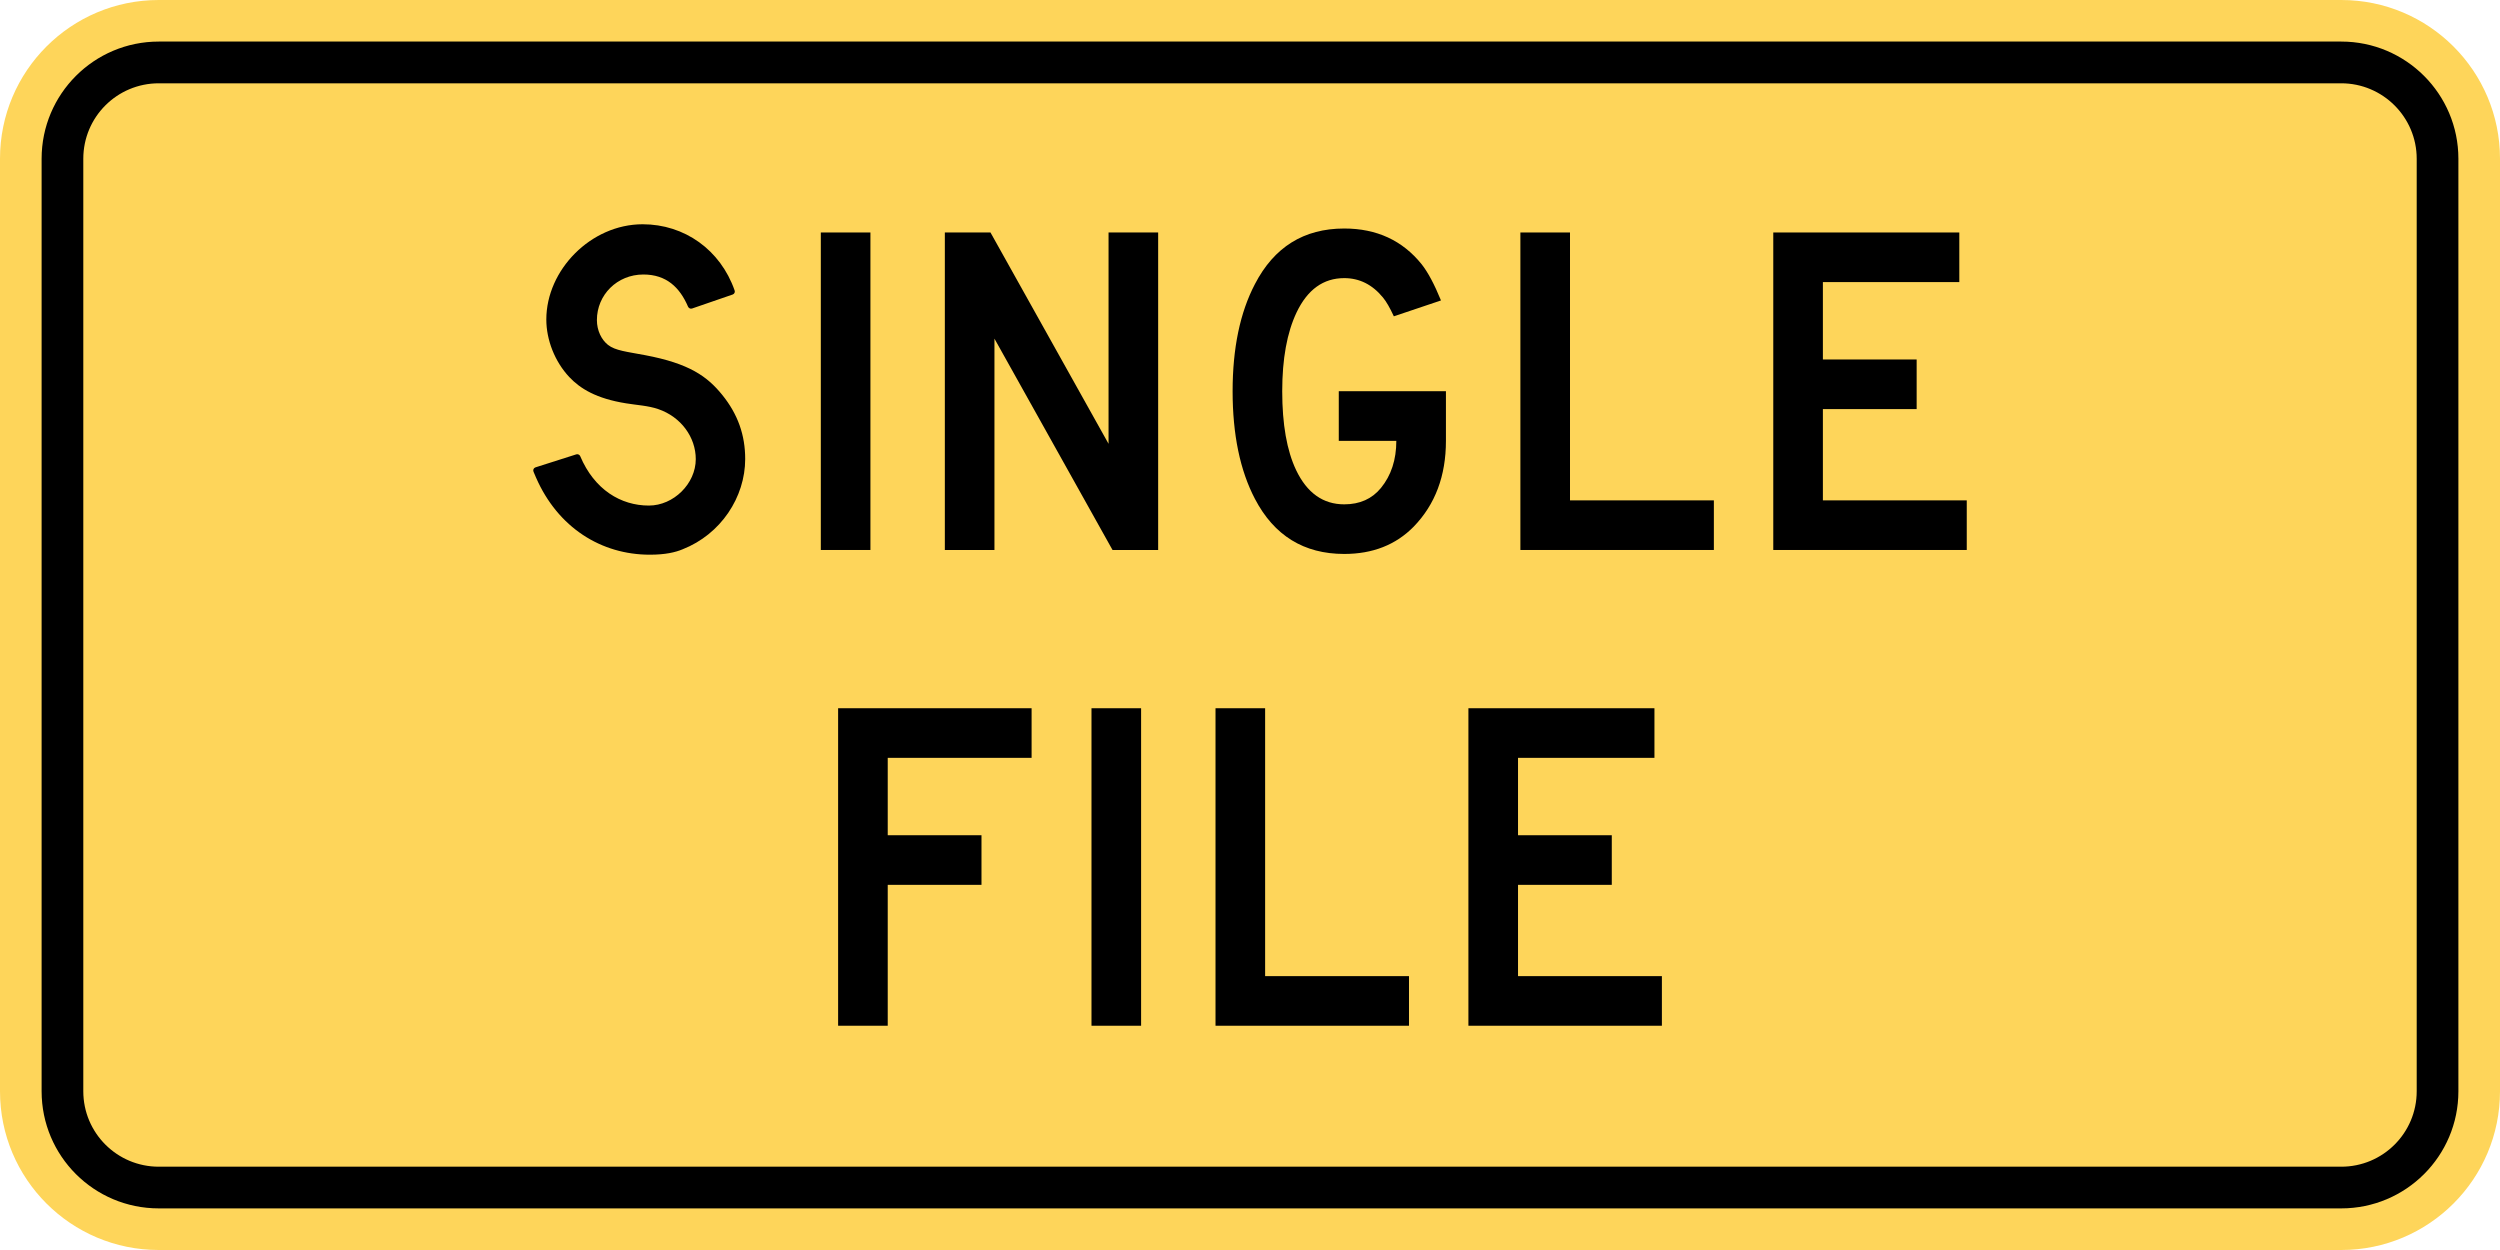 <?xml version="1.0" encoding="UTF-8" standalone="no"?>
<svg
   xmlns:dc="http://purl.org/dc/elements/1.1/"
   xmlns:cc="http://creativecommons.org/ns#"
   xmlns:rdf="http://www.w3.org/1999/02/22-rdf-syntax-ns#"
   xmlns:svg="http://www.w3.org/2000/svg"
   xmlns="http://www.w3.org/2000/svg"
   xml:space="preserve"
   style="overflow:visible"
   viewBox="0 0 1000 500"
   height="500"
   width="1000"
   id="Layer_1"
   version="1.1"><defs
   id="defs7162" />
<path
   id="path7133"
   d="m 2.45e-4,63.5 c 0,35.072 0,337.911 0,373 0,35.089 28.411,63.5 63.515,63.5 H 936.501 c 35.056,0 63.499,-28.411 63.499,-63.5 V 63.5 C 1000,28.428 971.556,0 936.501,0 H 63.515 C 28.411,0 2.45e-4,28.428 2.45e-4,63.5 Z"
   style="clip-rule:evenodd;fill:#fed55a;fill-rule:evenodd;fill-opacity:1" />
<path
   id="path7135"
   d="m 16.643,436.5 v -373 c 0,-25.866 20.957,-46.873 46.872,-46.873 H 936.501 c 25.866,0 46.856,21.007 46.856,46.873 v 373 c 0,25.898 -20.99,46.856 -46.856,46.856 H 63.515 c -25.915,0 -46.872,-20.958 -46.872,-46.856 m 16.676,0 c 0,16.676 13.503,30.179 30.196,30.179 H 936.501 c 16.677,0 30.18,-13.503 30.18,-30.179 v -373 c 0,-16.644 -13.553,-30.18 -30.18,-30.18 H 63.515 c -16.693,0 -30.196,13.487 -30.196,30.18"
   style="clip-rule:evenodd;fill-rule:evenodd" />












<path
   id="path7137"
   d="m 213.405,188.674 c -0.297,-0.71 0.049,-1.471 0.76,-1.719 l 16.396,-5.223 c 0.578,-0.166 1.272,0.132 1.521,0.727 5.669,13.42 16.247,19.767 27.469,19.767 9.9,0 18.759,-8.76 18.759,-18.577 0,-8.694 -5.834,-16.892 -15.073,-20.032 -4.099,-1.388 -8.512,-1.57 -12.792,-2.281 -11.933,-1.901 -18.362,-5.884 -22.725,-10.512 -5.801,-6.182 -9.189,-14.859 -9.189,-23.023 0,-19.85 17.866,-38.096 38.526,-38.096 16.759,0 31.121,10.247 36.79,26.461 0.248,0.678 -0.083,1.388 -0.76,1.636 l -16.263,5.603 c -0.628,0.215 -1.306,-0.1 -1.603,-0.728 -3.306,-7.702 -8.644,-12.875 -17.866,-12.875 -10.544,0 -18.594,8.182 -18.594,18.214 0,4.231 1.835,7.867 4.446,9.95 2.925,2.281 7.47,2.71 14.825,4.099 17.734,3.355 24.841,8.479 30.857,15.884 6.264,7.735 9.189,16.081 9.189,25.651 0,15.288 -9.734,30.097 -25.022,36.113 -2.876,1.223 -6.941,2.166 -13.123,2.166 -19.42,0 -36.773,-10.792 -45.55,-30.907"
   style="clip-rule:evenodd;fill-rule:evenodd" /><path
   d="M 348.17,219.992 H 328.326 V 92.992 h 19.844 z"
   style="font-style:normal;font-variant:normal;font-weight:normal;font-stretch:normal;font-size:medium;line-height:1em;font-family:HGDPIXymbols;-inkscape-font-specification:HGDPIXymbols;text-align:center;letter-spacing:0px;word-spacing:0px;text-anchor:middle;fill:#000000;fill-opacity:1;stroke:none;stroke-width:2.067"
   id="path844" /><path
   d="m 463.264,219.992 h -18.256 l -47.228,-84.534 v 84.534 H 377.936 V 92.992 h 18.256 l 47.228,84.534 V 92.992 h 19.844 z"
   style="font-style:normal;font-variant:normal;font-weight:normal;font-stretch:normal;font-size:medium;line-height:1em;font-family:HGDPIXymbols;-inkscape-font-specification:HGDPIXymbols;text-align:center;letter-spacing:0px;word-spacing:0px;text-anchor:middle;fill:#000000;fill-opacity:1;stroke:none;stroke-width:2.067"
   id="path846" /><path
   d="m 578.373,176.336 q 0,21.034 -12.898,34.33 -10.716,10.914 -27.781,10.914 -24.209,0 -35.719,-22.027 -8.93,-17.066 -8.93,-43.061 0,-25.797 8.93,-42.862 11.509,-22.225 35.719,-22.225 19.447,0 30.956,14.288 3.77,4.763 7.739,14.486 l -18.852,6.35 q -2.381,-5.159 -4.366,-7.541 -6.35,-7.739 -15.478,-7.739 -12.502,0 -19.05,13.692 -5.755,12.105 -5.755,31.552 0,19.844 5.556,31.552 6.548,13.692 19.248,13.692 9.327,0 14.684,-6.548 6.152,-7.541 6.152,-18.852 h -23.019 v -19.844 h 42.862 z"
   style="font-style:normal;font-variant:normal;font-weight:normal;font-stretch:normal;font-size:medium;line-height:1em;font-family:HGDPIXymbols;-inkscape-font-specification:HGDPIXymbols;text-align:center;letter-spacing:0px;word-spacing:0px;text-anchor:middle;fill:#000000;fill-opacity:1;stroke:none;stroke-width:2.067"
   id="path848" /><path
   d="M 685.545,219.992 H 608.154 V 92.992 h 19.844 V 200.148 h 57.547 z"
   style="font-style:normal;font-variant:normal;font-weight:normal;font-stretch:normal;font-size:medium;line-height:1em;font-family:HGDPIXymbols;-inkscape-font-specification:HGDPIXymbols;text-align:center;letter-spacing:0px;word-spacing:0px;text-anchor:middle;fill:#000000;fill-opacity:1;stroke:none;stroke-width:2.067"
   id="path850" /><path
   d="M 786.701,219.992 H 709.311 V 92.992 h 74.414 v 19.844 h -54.57 v 30.956 h 37.505 v 19.844 h -37.505 v 36.513 h 57.547 z"
   style="font-style:normal;font-variant:normal;font-weight:normal;font-stretch:normal;font-size:medium;line-height:1em;font-family:HGDPIXymbols;-inkscape-font-specification:HGDPIXymbols;text-align:center;letter-spacing:0px;word-spacing:0px;text-anchor:middle;fill:#000000;fill-opacity:1;stroke:none;stroke-width:2.067"
   id="path852" /><path
   d="m 412.637,303.138 h -57.547 v 30.956 h 37.505 v 19.844 h -37.505 v 56.356 h -19.844 v -127 h 77.391 z"
   style="font-style:normal;font-variant:normal;font-weight:normal;font-stretch:normal;font-size:medium;line-height:1em;font-family:HGDPIXymbols;-inkscape-font-specification:HGDPIXymbols;text-align:center;letter-spacing:0px;word-spacing:0px;text-anchor:middle;fill:#000000;fill-opacity:1;stroke:none;stroke-width:2.067"
   id="path854" /><path
   d="m 456.441,410.295 h -19.844 v -127 h 19.844 z"
   style="font-style:normal;font-variant:normal;font-weight:normal;font-stretch:normal;font-size:medium;line-height:1em;font-family:HGDPIXymbols;-inkscape-font-specification:HGDPIXymbols;text-align:center;letter-spacing:0px;word-spacing:0px;text-anchor:middle;fill:#000000;fill-opacity:1;stroke:none;stroke-width:2.067"
   id="path856" /><path
   d="m 563.597,410.295 h -77.391 v -127 h 19.844 v 107.156 h 57.547 z"
   style="font-style:normal;font-variant:normal;font-weight:normal;font-stretch:normal;font-size:medium;line-height:1em;font-family:HGDPIXymbols;-inkscape-font-specification:HGDPIXymbols;text-align:center;letter-spacing:0px;word-spacing:0px;text-anchor:middle;fill:#000000;fill-opacity:1;stroke:none;stroke-width:2.067"
   id="path858" /><path
   d="m 664.754,410.295 h -77.391 v -127 h 74.414 v 19.844 h -54.57 v 30.956 h 37.505 v 19.844 h -37.505 v 36.513 h 57.547 z"
   style="font-style:normal;font-variant:normal;font-weight:normal;font-stretch:normal;font-size:medium;line-height:1em;font-family:HGDPIXymbols;-inkscape-font-specification:HGDPIXymbols;text-align:center;letter-spacing:0px;word-spacing:0px;text-anchor:middle;fill:#000000;fill-opacity:1;stroke:none;stroke-width:2.067"
   id="path860" /></svg>